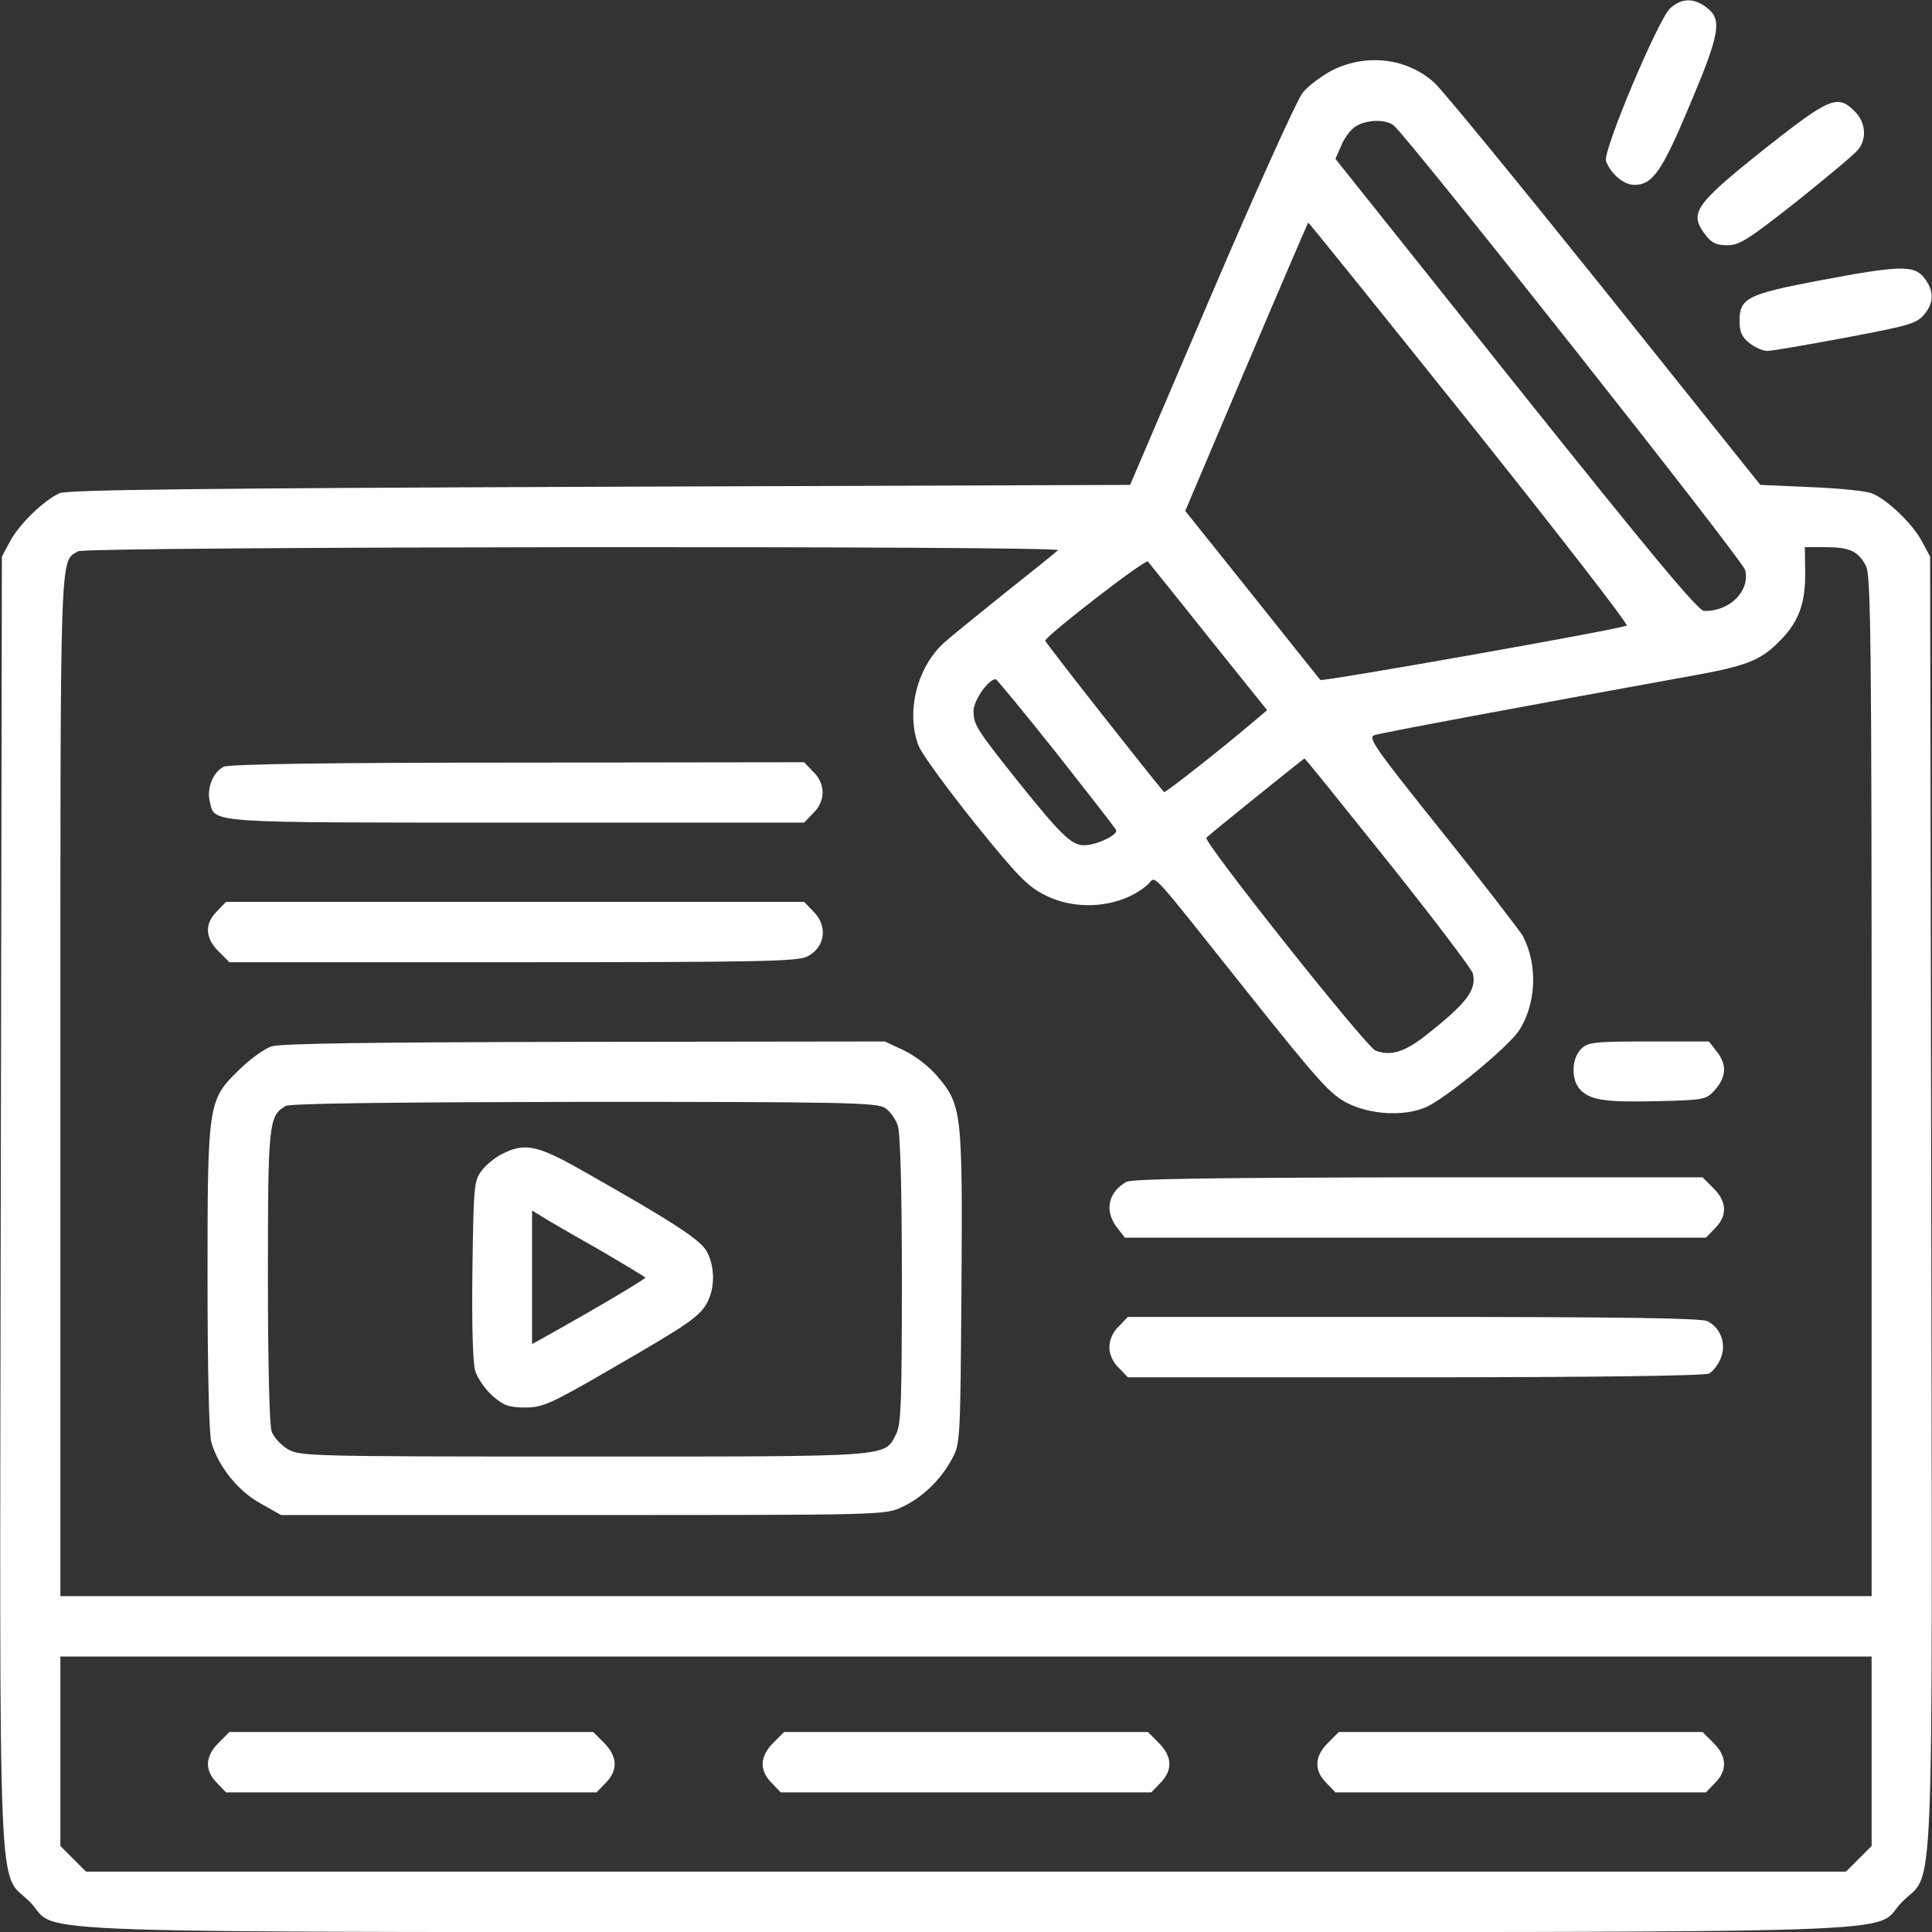 <svg xmlns="http://www.w3.org/2000/svg" width="512pt" height="512pt" viewBox="0 0 512 512" preserveAspectRatio="xMidYMid meet"><rect x="0" y="0" width="512" height="512" fill="#333333" stroke="none"/><g transform="translate(0,512) scale(0.1,-0.1)" fill="#ffffff" stroke="none"><path d="M4426 5098 c-32 -30 -179 -379 -170 -405 13 -34 47 -63 75 -63 49 0 74 37 148 214 79 187 85 224 45 255 -34 27 -67 27 -98 -1z"></path><path d="M3531 4934 c-28 -15 -64 -41 -79 -60 -15 -19 -124 -260 -242 -536 l-215 -503 -1405 -5 c-1065 -4 -1412 -8 -1432 -17 -42 -19 -107 -82 -131 -127 l-22 -41 -3 -1710 c-3 -1931 -9 -1769 77 -1855 88 -88 -154 -80 2481 -80 2635 0 2393 -8 2481 80 86 86 80 -76 77 1855 l-3 1710 -22 41 c-24 45 -90 109 -131 126 -15 7 -88 14 -162 17 l-135 6 -412 515 c-227 283 -430 531 -452 551 -72 65 -179 78 -270 33z m162 -146 c36 -28 927 -1154 932 -1179 13 -56 -42 -110 -109 -108 -16 0 -145 156 -499 599 l-478 599 15 34 c7 19 24 42 37 51 28 19 79 21 102 4z m203 -790 c234 -293 421 -534 415 -536 -41 -14 -807 -149 -812 -144 -3 4 -85 106 -182 228 l-176 220 162 382 c89 210 163 382 164 382 2 0 195 -240 429 -532z m-1092 -336 c-5 -5 -67 -55 -139 -112 -71 -57 -145 -117 -164 -134 -72 -66 -101 -186 -66 -274 9 -21 75 -112 148 -203 113 -140 140 -168 186 -191 88 -45 206 -32 274 29 22 21 -5 50 261 -284 192 -241 223 -275 268 -297 61 -30 147 -35 205 -11 51 21 218 159 248 203 46 70 51 174 11 251 -8 14 -104 139 -214 276 -182 227 -198 251 -179 257 18 6 393 76 851 159 128 23 170 39 214 82 56 53 76 102 76 185 l-1 72 54 0 c65 0 88 -11 108 -50 13 -25 15 -195 15 -1380 l0 -1350 -2400 0 -2400 0 0 1350 c0 1448 -2 1390 47 1419 22 13 2612 15 2597 3z m399 -231 l155 -193 -32 -27 c-78 -67 -238 -193 -241 -190 -20 21 -315 396 -315 401 0 12 265 217 272 210 3 -4 76 -94 161 -201z m-403 -307 c85 -108 156 -199 158 -204 5 -13 -53 -40 -85 -40 -34 0 -62 28 -180 175 -107 135 -113 145 -113 181 0 28 40 85 59 84 3 -1 76 -89 161 -196z m878 -287 c120 -150 221 -284 225 -296 11 -45 -16 -80 -131 -170 -53 -40 -88 -50 -127 -35 -25 10 -458 555 -448 564 12 12 257 209 260 210 2 0 101 -123 221 -273z m1282 -2358 l0 -251 -34 -34 -34 -34 -2332 0 -2332 0 -34 34 -34 34 0 251 0 251 2400 0 2400 0 0 -251z"></path><path d="M593 3088 c-28 -13 -46 -58 -37 -92 14 -58 -21 -56 812 -56 l763 0 24 25 c16 15 25 36 25 55 0 19 -9 40 -25 55 l-24 25 -758 -1 c-509 0 -765 -4 -780 -11z"></path><path d="M575 2705 c-33 -33 -32 -70 4 -106 l29 -29 752 0 c640 0 755 2 779 15 48 24 56 81 16 120 l-24 25 -766 0 -766 0 -24 -25z"></path><path d="M720 2347 c-19 -6 -58 -34 -86 -62 -83 -80 -84 -88 -84 -554 0 -239 4 -411 10 -433 18 -63 70 -129 130 -162 l55 -31 800 0 c790 0 801 0 845 21 54 25 103 72 133 128 22 40 22 50 25 454 3 466 1 484 -65 561 -20 24 -59 54 -87 67 l-51 24 -795 -1 c-553 -1 -806 -4 -830 -12z m1625 -163 c13 -8 28 -29 34 -46 7 -20 11 -166 11 -410 0 -319 -2 -384 -15 -408 -32 -62 -1 -60 -827 -60 -735 0 -754 1 -786 20 -18 11 -37 32 -42 46 -6 15 -10 184 -10 410 0 407 2 427 47 453 12 7 285 10 791 11 685 0 775 -2 797 -16z"></path><path d="M1331 2062 c-19 -9 -44 -30 -55 -45 -20 -26 -21 -44 -24 -260 -2 -147 1 -245 7 -269 6 -20 27 -50 46 -67 30 -26 44 -31 87 -31 46 0 67 9 227 102 206 119 236 139 256 178 21 40 19 99 -4 137 -20 31 -98 81 -337 216 -110 62 -145 69 -203 39z m252 -251 c70 -41 127 -75 127 -77 0 -4 -130 -81 -232 -138 l-68 -38 0 177 0 177 23 -14 c12 -8 79 -47 150 -87z"></path><path d="M4190 2340 c-26 -26 -27 -83 -1 -109 27 -27 69 -33 211 -29 119 3 122 4 146 31 29 34 31 66 3 101 l-20 26 -160 0 c-146 0 -161 -2 -179 -20z"></path><path d="M2985 1988 c-49 -28 -59 -78 -24 -122 l20 -26 770 0 770 0 24 25 c33 33 32 70 -4 106 l-29 29 -754 0 c-547 -1 -758 -4 -773 -12z"></path><path d="M2965 1605 c-16 -15 -25 -36 -25 -55 0 -19 9 -40 25 -55 l24 -25 761 0 c468 0 768 4 779 10 10 5 24 23 31 40 16 38 0 82 -36 99 -18 8 -240 11 -780 11 l-755 0 -24 -25z"></path><path d="M579 501 c-36 -36 -37 -73 -4 -106 l24 -25 491 0 491 0 24 25 c33 33 32 70 -4 106 l-29 29 -482 0 -482 0 -29 -29z"></path><path d="M2049 501 c-36 -36 -37 -73 -4 -106 l24 -25 491 0 491 0 24 25 c33 33 32 70 -4 106 l-29 29 -482 0 -482 0 -29 -29z"></path><path d="M3519 501 c-36 -36 -37 -73 -4 -106 l24 -25 491 0 491 0 24 25 c33 33 32 70 -4 106 l-29 29 -482 0 -482 0 -29 -29z"></path><path d="M4677 4726 c-189 -151 -202 -171 -156 -230 15 -20 29 -26 57 -26 32 0 56 16 182 115 80 64 153 125 163 137 25 29 22 74 -8 103 -45 46 -67 36 -238 -99z"></path><path d="M4818 4376 c-188 -36 -208 -46 -208 -107 0 -29 6 -42 26 -58 15 -12 36 -21 48 -21 11 0 104 16 206 35 164 31 188 37 208 60 28 32 28 65 1 99 -27 34 -64 33 -281 -8z"></path></g></svg>